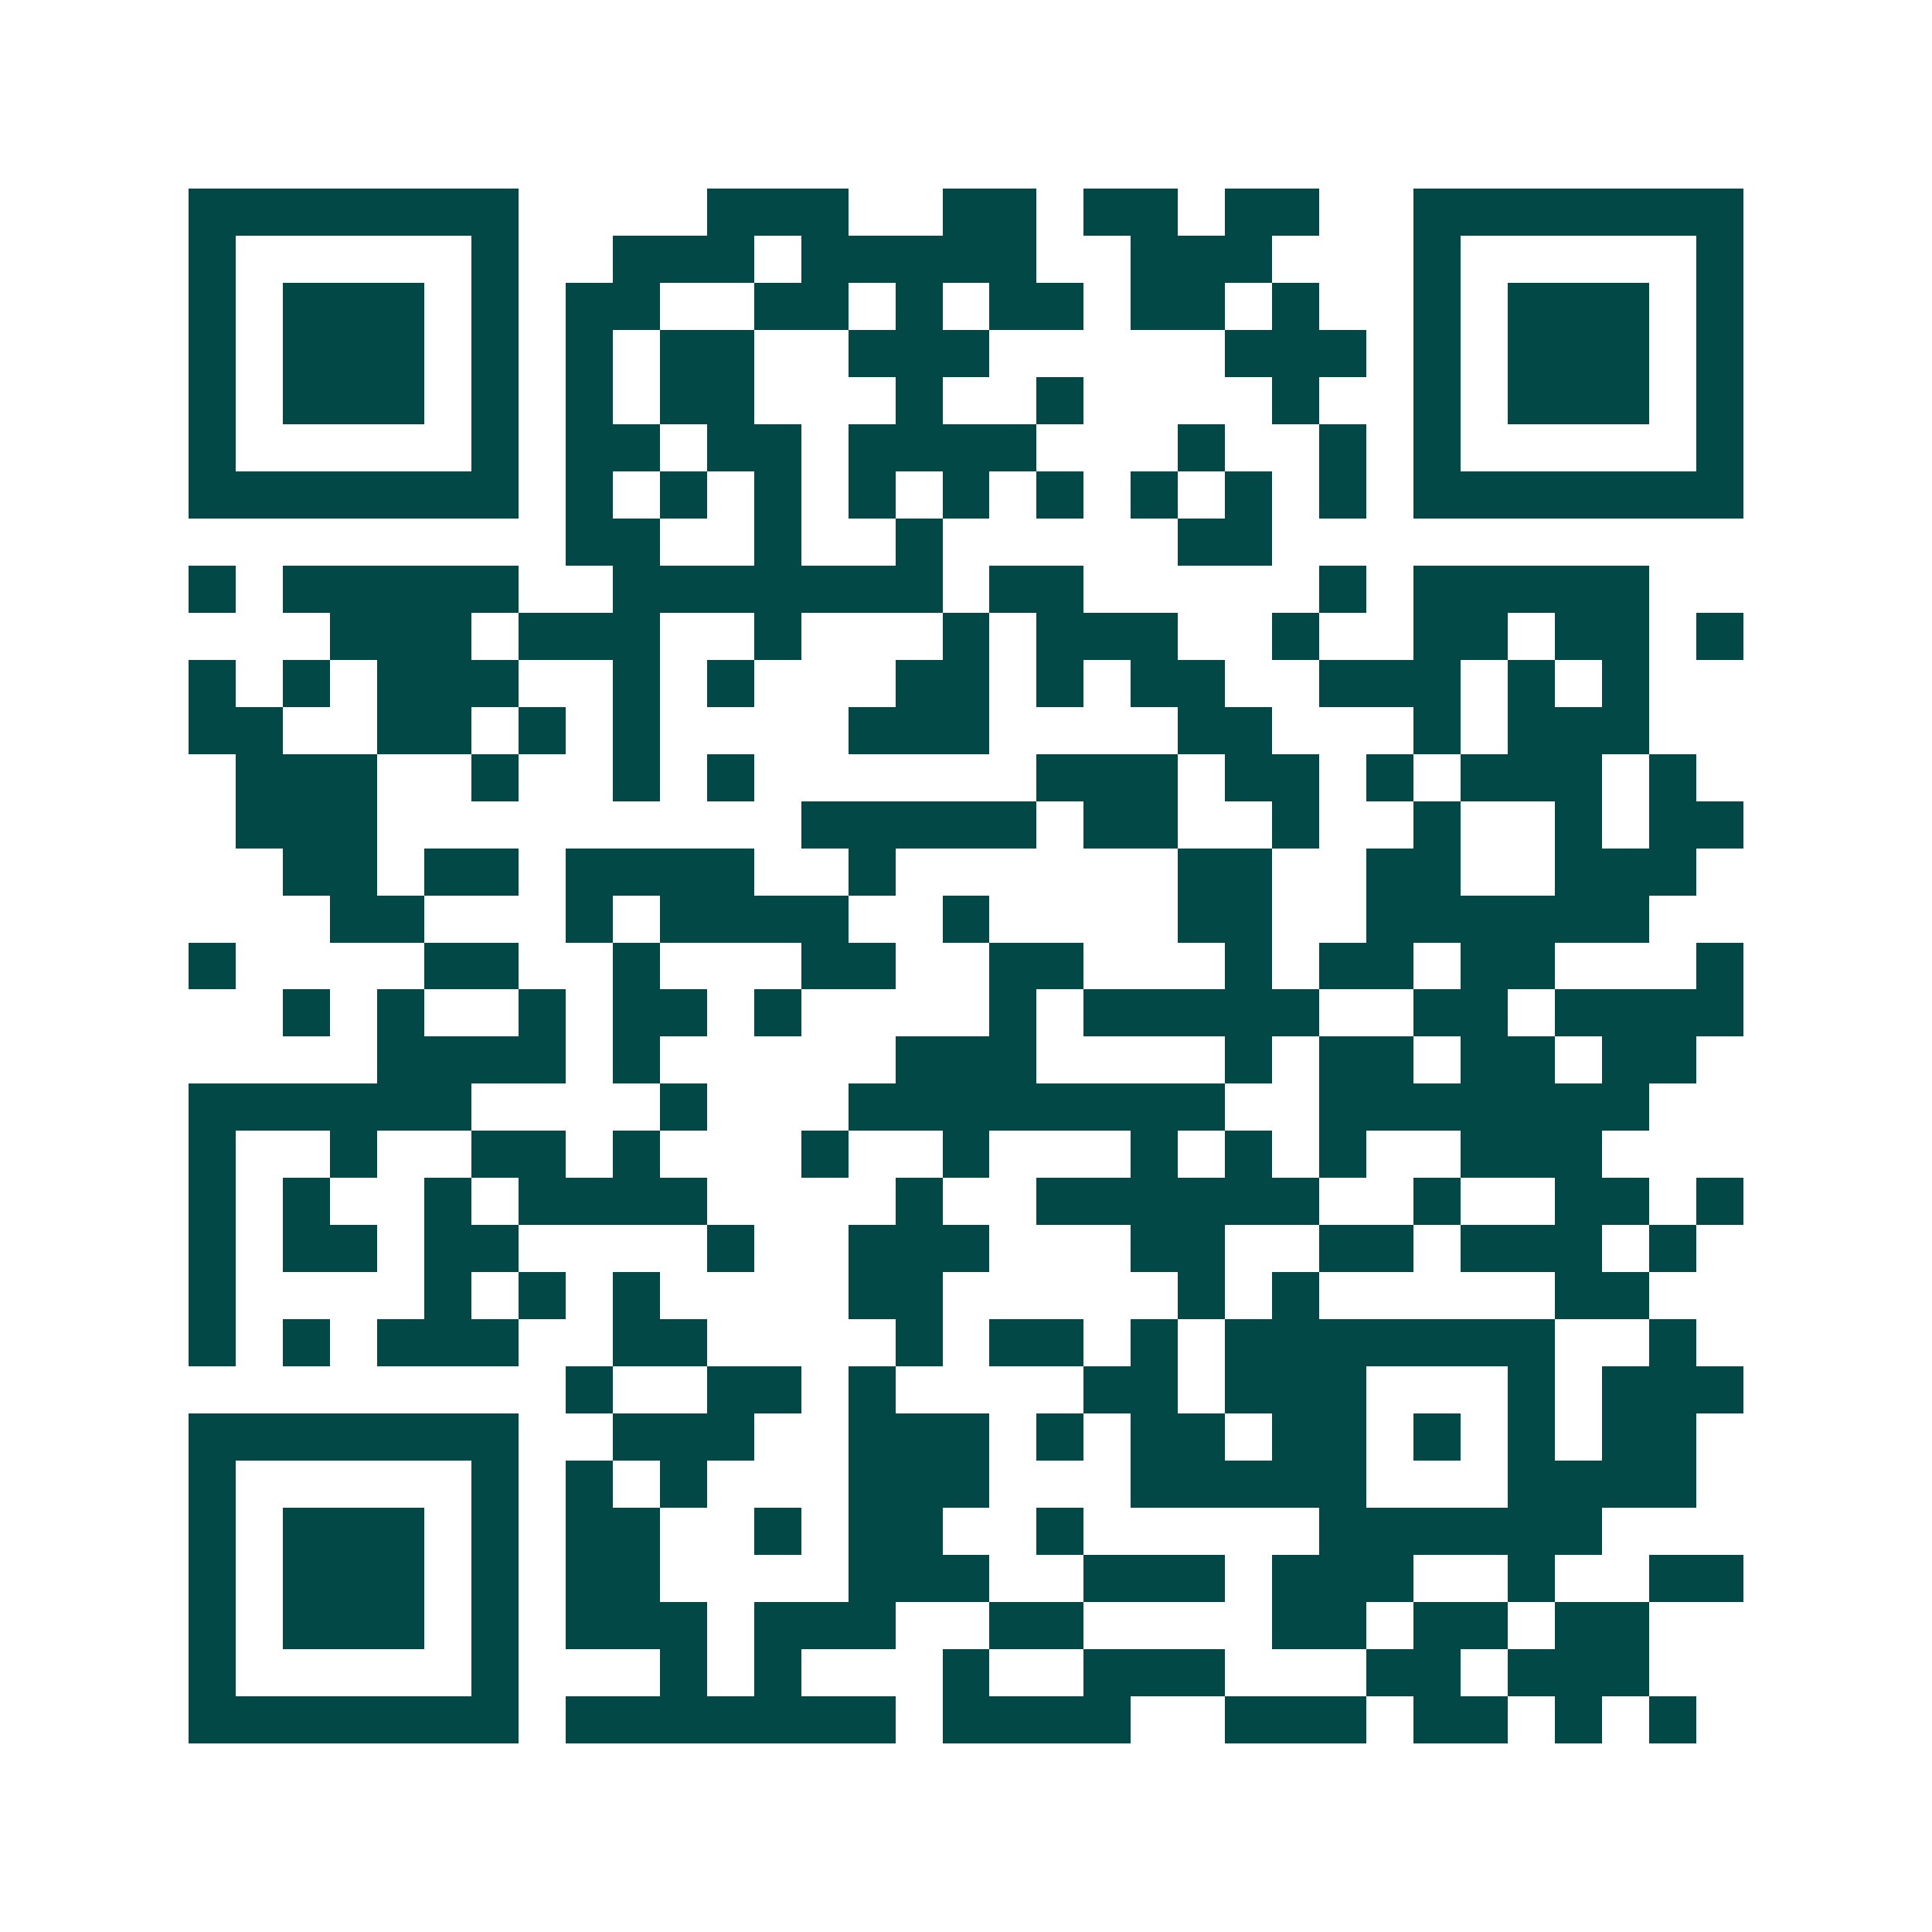 <svg xmlns="http://www.w3.org/2000/svg" width="200" height="200" viewBox="0 0 41 41" shape-rendering="crispEdges"><path fill="#ffffff" d="M0 0h41v41H0z"/><path stroke="#014847" d="M4 4.5h7m4 0h3m2 0h2m1 0h2m1 0h2m2 0h7M4 5.5h1m5 0h1m2 0h3m1 0h5m2 0h3m3 0h1m5 0h1M4 6.5h1m1 0h3m1 0h1m1 0h2m2 0h2m1 0h1m1 0h2m1 0h2m1 0h1m2 0h1m1 0h3m1 0h1M4 7.5h1m1 0h3m1 0h1m1 0h1m1 0h2m2 0h3m5 0h3m1 0h1m1 0h3m1 0h1M4 8.5h1m1 0h3m1 0h1m1 0h1m1 0h2m3 0h1m2 0h1m4 0h1m2 0h1m1 0h3m1 0h1M4 9.5h1m5 0h1m1 0h2m1 0h2m1 0h4m3 0h1m2 0h1m1 0h1m5 0h1M4 10.5h7m1 0h1m1 0h1m1 0h1m1 0h1m1 0h1m1 0h1m1 0h1m1 0h1m1 0h1m1 0h7M12 11.5h2m2 0h1m2 0h1m5 0h2M4 12.5h1m1 0h5m2 0h7m1 0h2m5 0h1m1 0h5M7 13.5h3m1 0h3m2 0h1m3 0h1m1 0h3m2 0h1m2 0h2m1 0h2m1 0h1M4 14.5h1m1 0h1m1 0h3m2 0h1m1 0h1m3 0h2m1 0h1m1 0h2m2 0h3m1 0h1m1 0h1M4 15.5h2m2 0h2m1 0h1m1 0h1m4 0h3m4 0h2m3 0h1m1 0h3M5 16.5h3m2 0h1m2 0h1m1 0h1m6 0h3m1 0h2m1 0h1m1 0h3m1 0h1M5 17.5h3m9 0h5m1 0h2m2 0h1m2 0h1m2 0h1m1 0h2M6 18.5h2m1 0h2m1 0h4m2 0h1m6 0h2m2 0h2m2 0h3M7 19.5h2m3 0h1m1 0h4m2 0h1m4 0h2m2 0h6M4 20.5h1m4 0h2m2 0h1m3 0h2m2 0h2m3 0h1m1 0h2m1 0h2m3 0h1M6 21.5h1m1 0h1m2 0h1m1 0h2m1 0h1m4 0h1m1 0h5m2 0h2m1 0h4M8 22.5h4m1 0h1m5 0h3m4 0h1m1 0h2m1 0h2m1 0h2M4 23.5h6m4 0h1m3 0h8m2 0h7M4 24.5h1m2 0h1m2 0h2m1 0h1m3 0h1m2 0h1m3 0h1m1 0h1m1 0h1m2 0h3M4 25.5h1m1 0h1m2 0h1m1 0h4m4 0h1m2 0h6m2 0h1m2 0h2m1 0h1M4 26.5h1m1 0h2m1 0h2m4 0h1m2 0h3m3 0h2m2 0h2m1 0h3m1 0h1M4 27.5h1m4 0h1m1 0h1m1 0h1m4 0h2m5 0h1m1 0h1m5 0h2M4 28.5h1m1 0h1m1 0h3m2 0h2m4 0h1m1 0h2m1 0h1m1 0h7m2 0h1M12 29.5h1m2 0h2m1 0h1m4 0h2m1 0h3m3 0h1m1 0h3M4 30.5h7m2 0h3m2 0h3m1 0h1m1 0h2m1 0h2m1 0h1m1 0h1m1 0h2M4 31.5h1m5 0h1m1 0h1m1 0h1m3 0h3m3 0h5m3 0h4M4 32.5h1m1 0h3m1 0h1m1 0h2m2 0h1m1 0h2m2 0h1m5 0h6M4 33.5h1m1 0h3m1 0h1m1 0h2m4 0h3m2 0h3m1 0h3m2 0h1m2 0h2M4 34.5h1m1 0h3m1 0h1m1 0h3m1 0h3m2 0h2m4 0h2m1 0h2m1 0h2M4 35.5h1m5 0h1m3 0h1m1 0h1m3 0h1m2 0h3m3 0h2m1 0h3M4 36.5h7m1 0h7m1 0h4m2 0h3m1 0h2m1 0h1m1 0h1"/></svg>
